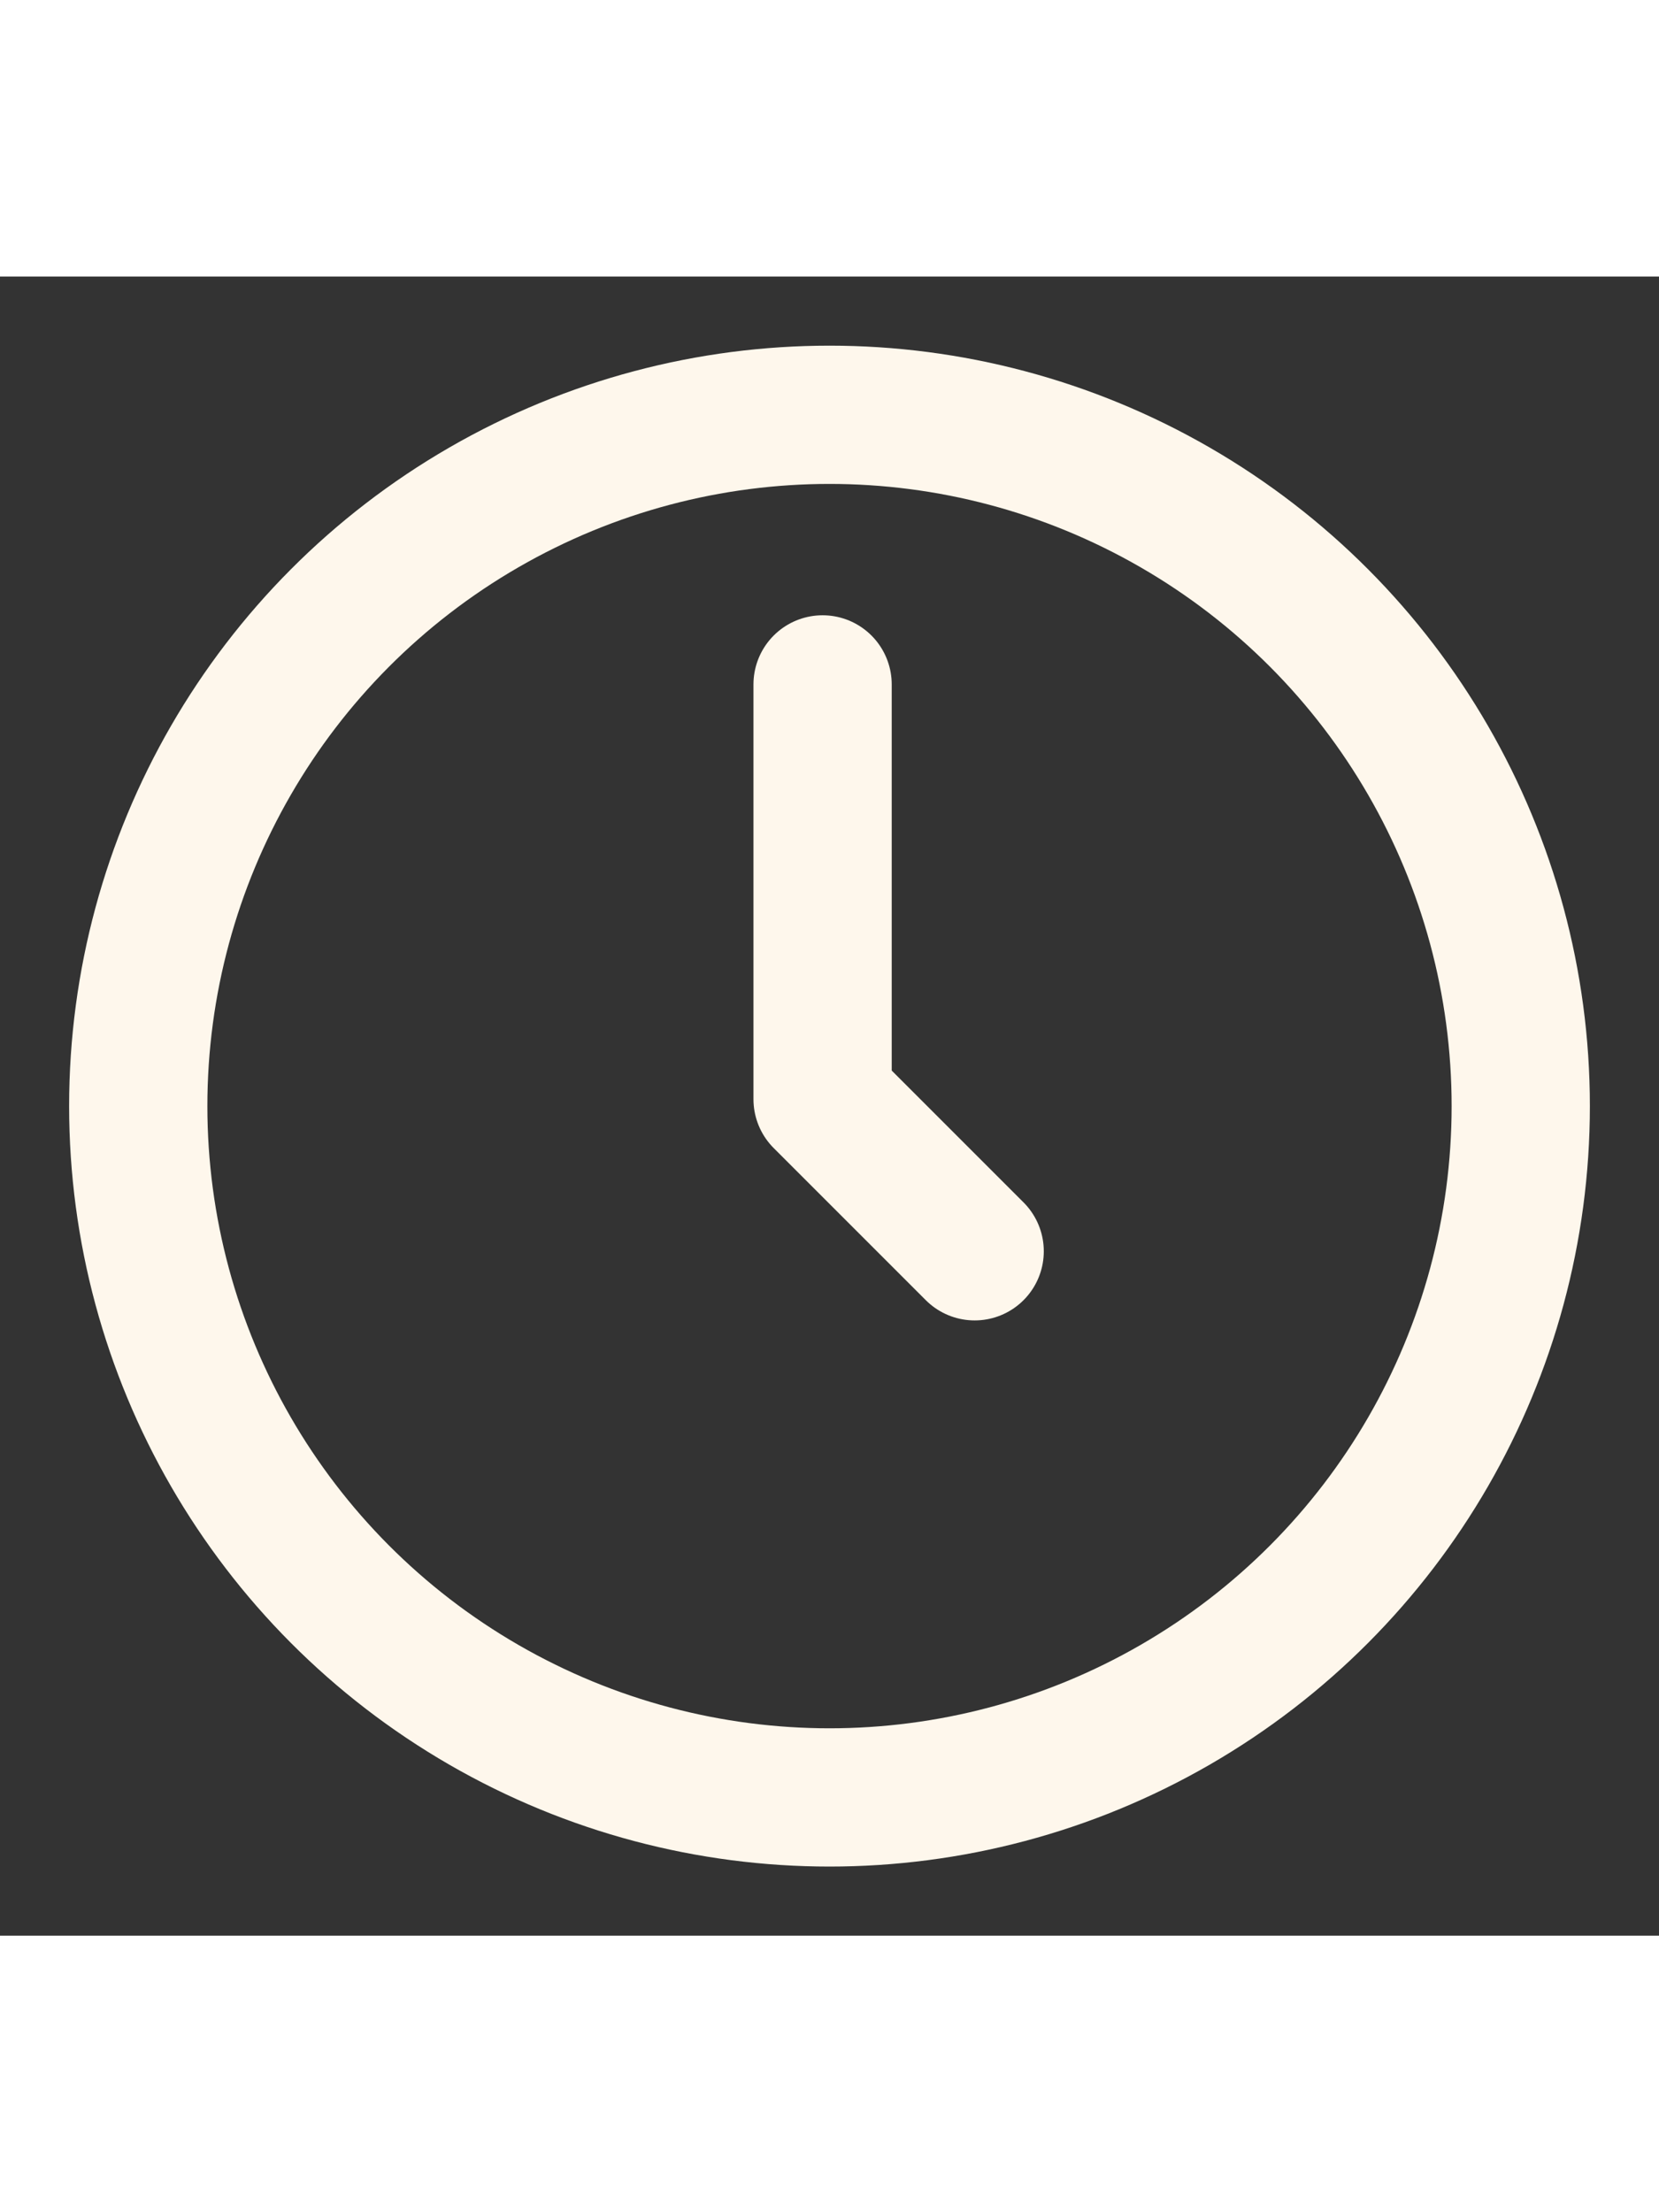 <svg aria-hidden="true" viewBox="0 0 24 24" width="18px"
                    xmlns="http://www.w3.org/2000/svg" fill="#fef7ec">
                    <rect x="0" y="0" width="24" height="24" fill="#333333" stroke="none"/>
                    <g id="SVGRepo_bgCarrier" stroke-width="0"></g>
                    <g id="SVGRepo_tracerCarrier" stroke-linecap="round" stroke-linejoin="round"></g>
                    <g id="SVGRepo_iconCarrier">
                        <title></title>
                        <g id="Complete">
                            <g id="Clock">
                                <g>
                                    <polyline fill="none" points="11.9 5.9 11.9 11.9 12 12 14.1 14.1" stroke="#fef7ec"
                                        stroke-linecap="round" stroke-linejoin="round" stroke-width="2"></polyline>
                                    <circle cx="12" cy="12" data-name="Circle" fill="none" id="Circle-2" r="10"
                                        stroke="#fef7ec" stroke-linecap="round" stroke-linejoin="round"
                                        stroke-width="2"></circle>
                                </g>
                            </g>
                        </g>
                    </g>
                </svg>